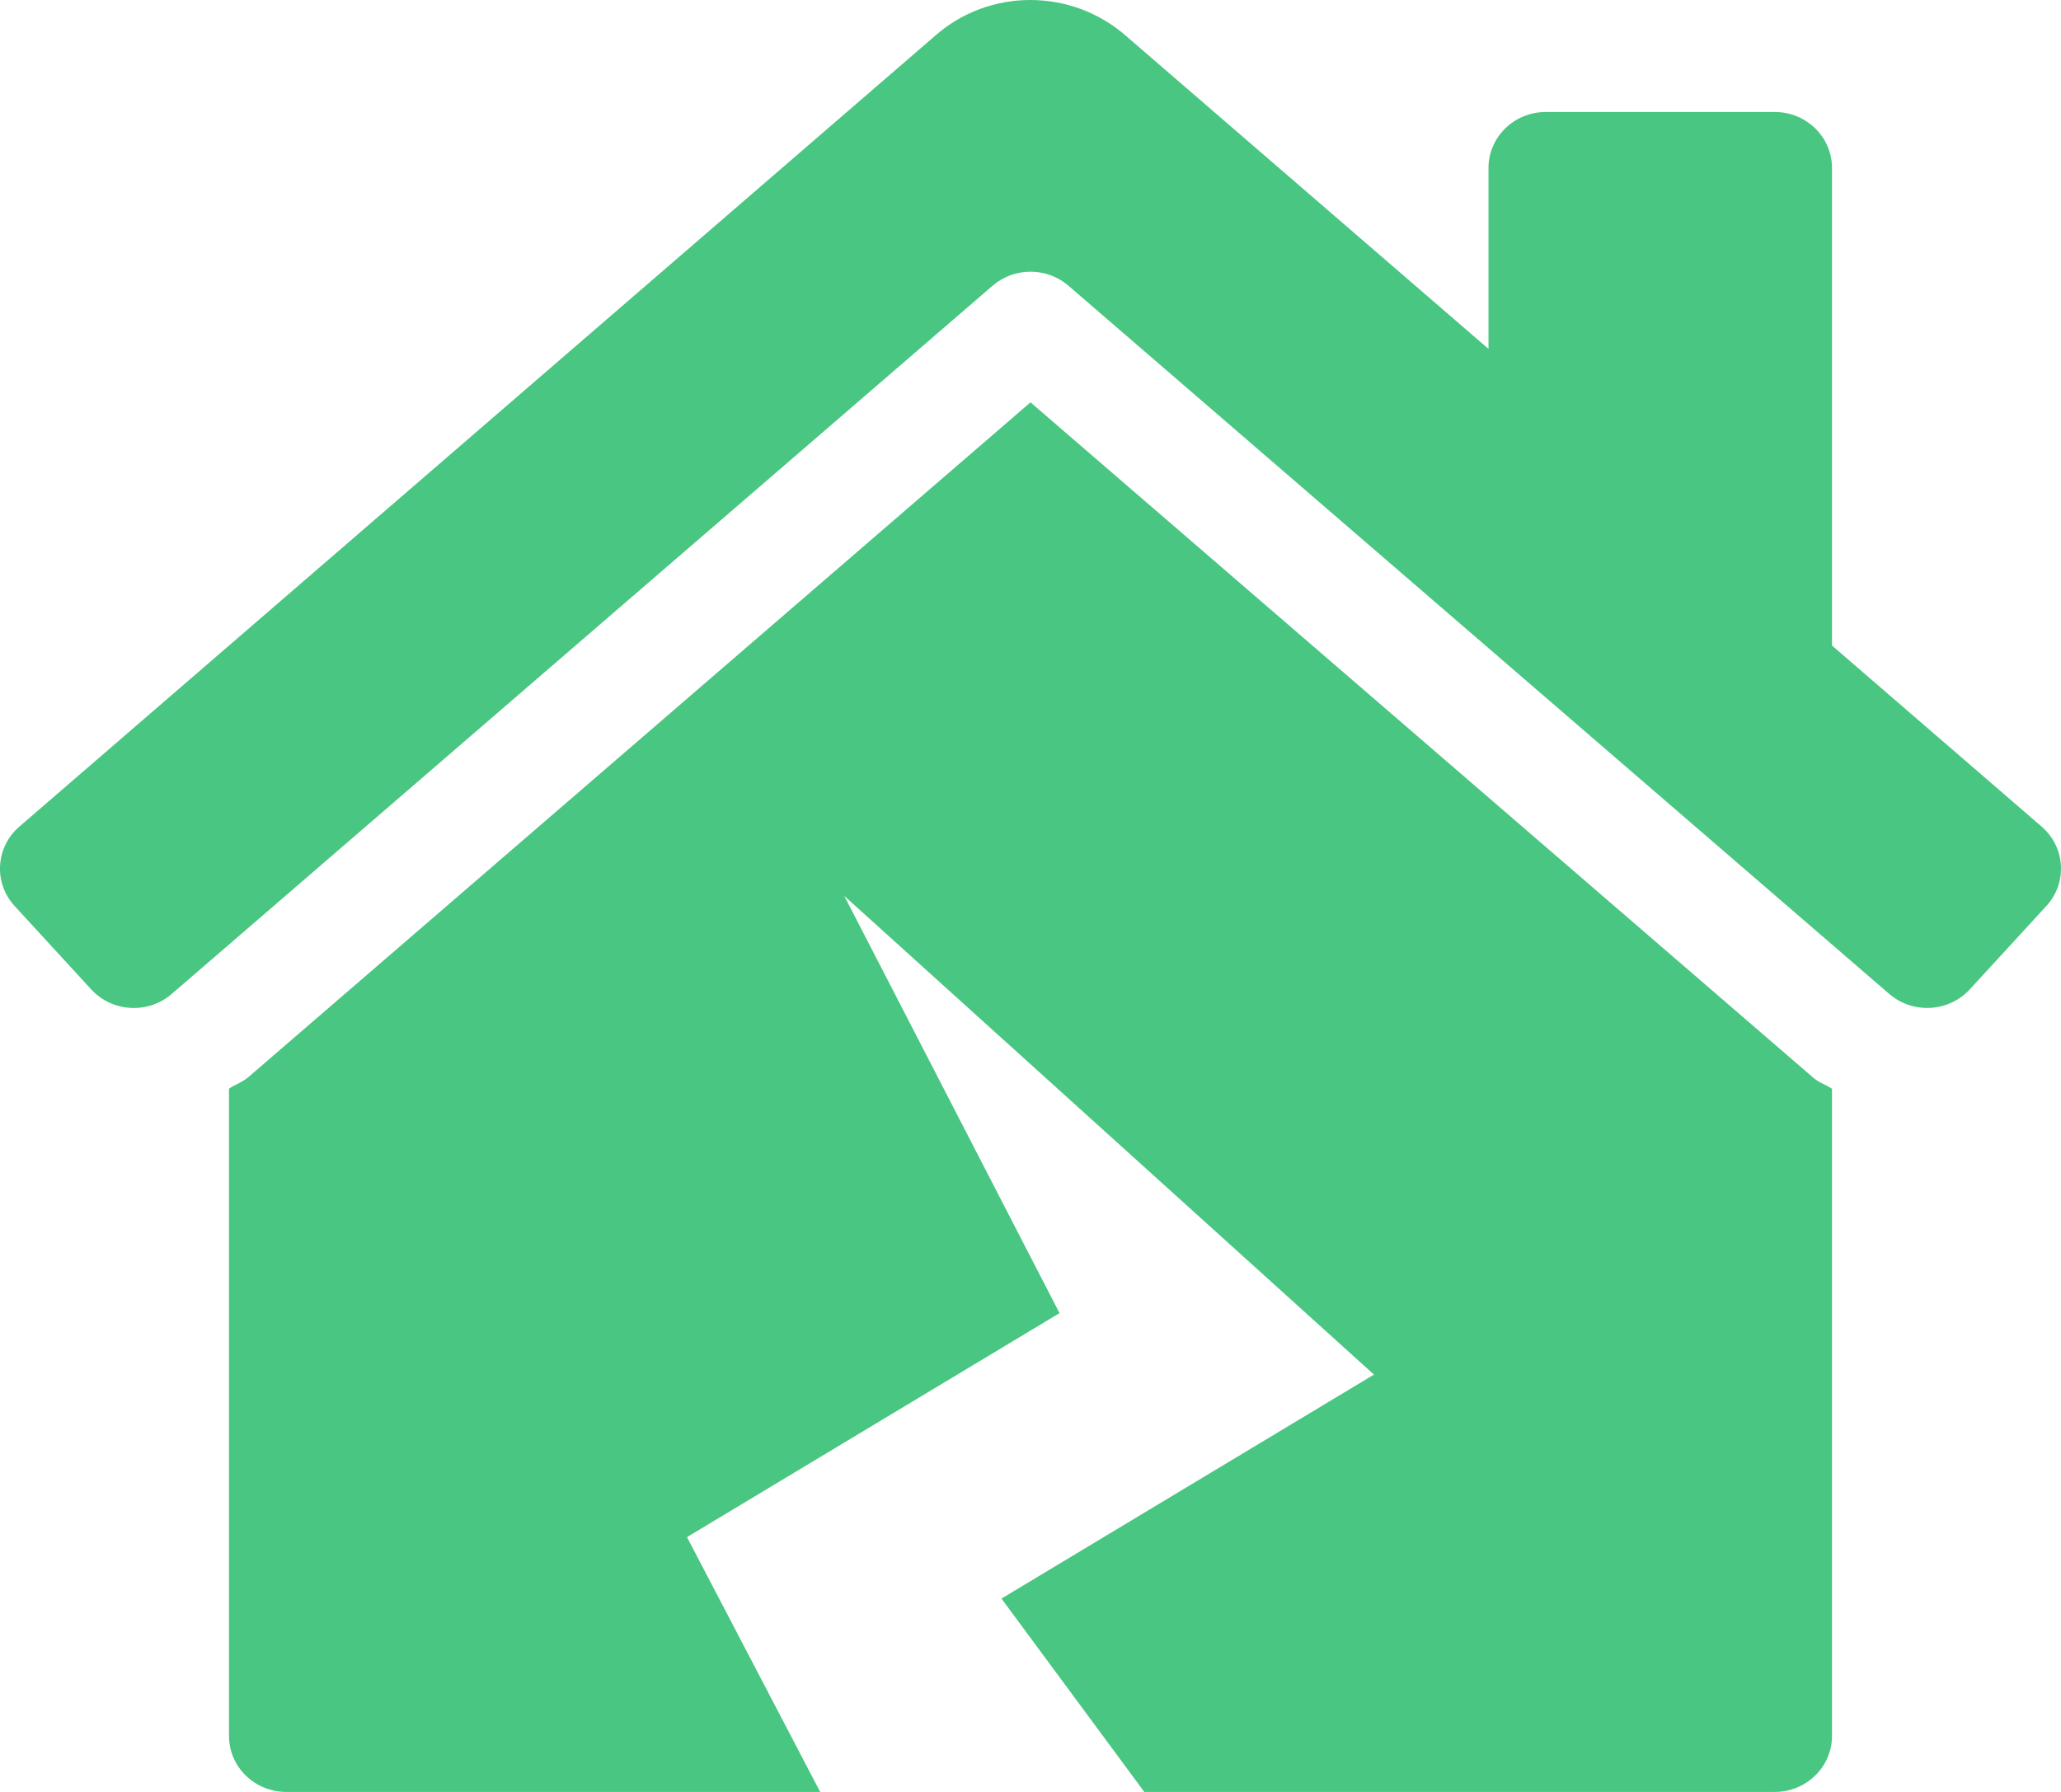 <?xml version="1.0" encoding="UTF-8"?> <svg xmlns="http://www.w3.org/2000/svg" width="46" height="40" viewBox="0 0 46 40" fill="none"><path d="M23 8.981L5.548 24.04C5.418 24.154 5.253 24.207 5.111 24.302V38.75C5.111 39.441 5.683 40 6.389 40H18.306L15.333 34.312L23.648 29.312L18.843 19.998L30.666 30.684L22.352 35.684L25.54 40H39.611C40.317 40 40.889 39.441 40.889 38.75V24.305C40.753 24.214 40.592 24.163 40.469 24.055L23 8.981ZM45.576 18.459L40.889 14.41V3.75C40.889 3.059 40.317 2.5 39.611 2.5H34.5C33.794 2.5 33.222 3.059 33.222 3.75V7.788L25.136 0.805C24.527 0.27 23.763 0.001 23 1.70827e-06C22.236 -0.001 21.474 0.266 20.867 0.802L0.424 18.459C-0.101 18.921 -0.145 19.711 0.327 20.225L2.036 22.086C2.507 22.599 3.316 22.642 3.841 22.18L22.155 6.377C22.638 5.961 23.362 5.961 23.846 6.377L42.159 22.18C42.684 22.641 43.492 22.598 43.964 22.085L45.673 20.224C46.144 19.711 46.101 18.92 45.576 18.459V18.459Z" fill="#49C681"></path></svg> 